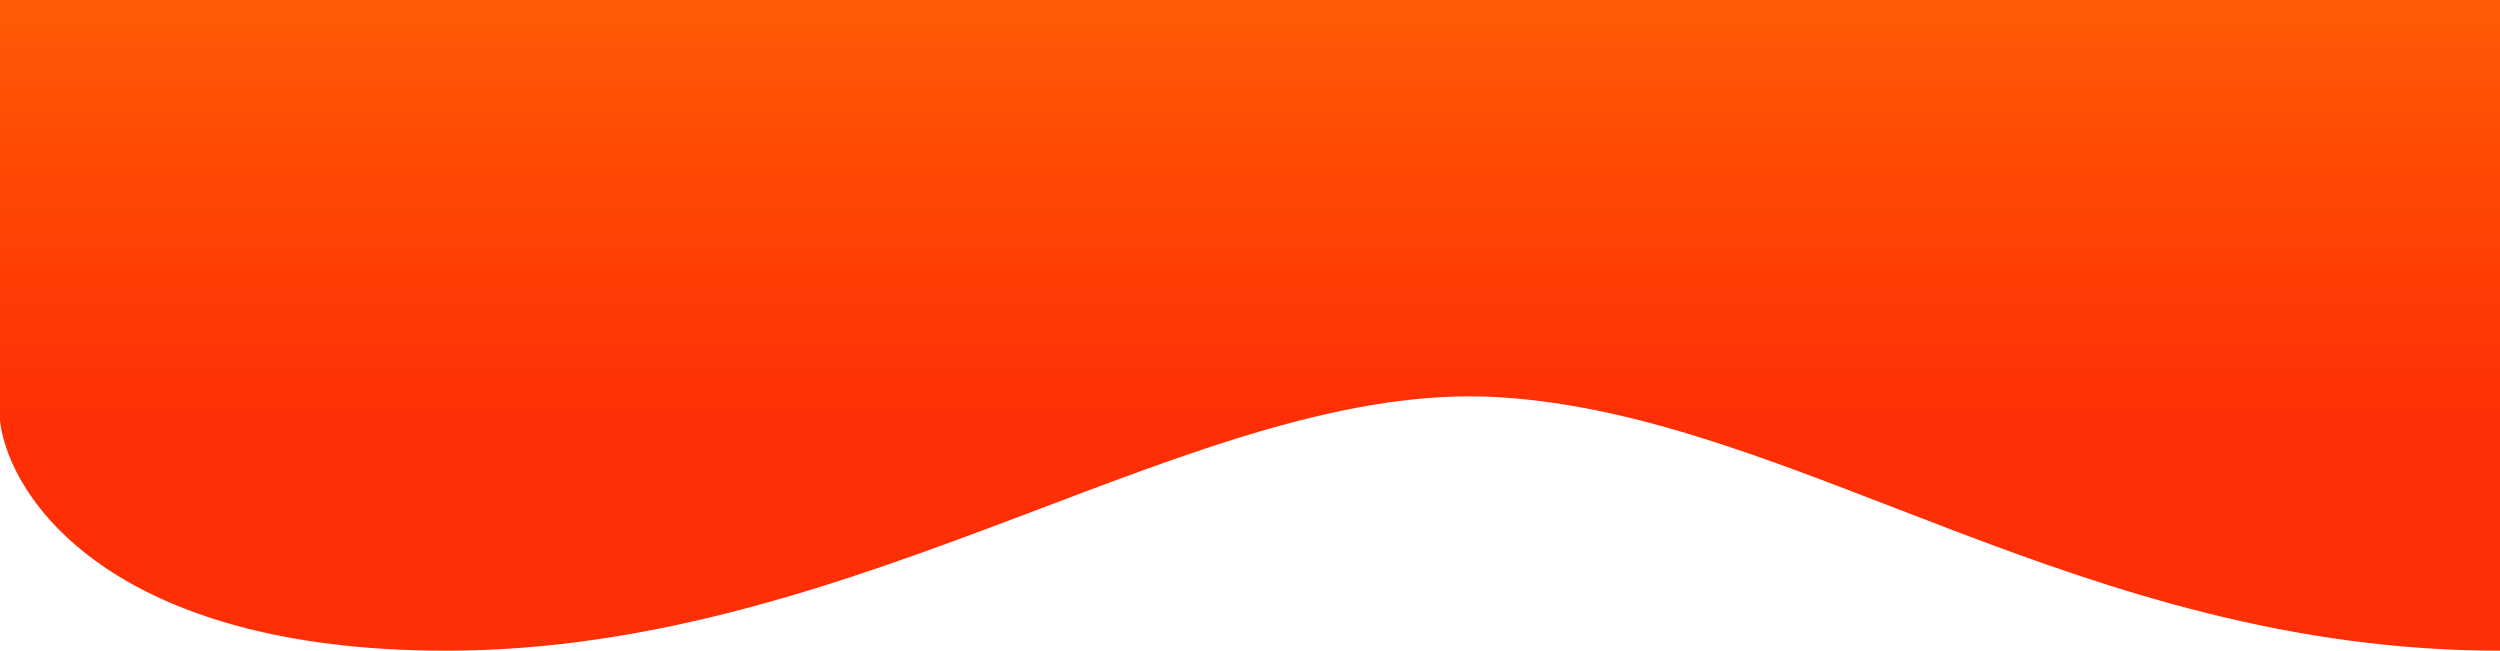 <svg xmlns="http://www.w3.org/2000/svg" width="1775" height="462" viewBox="0 0 1775 462" fill="none"><g id="BG-Realresults"><path id="Vector 2900" d="M1775 462L1775 -0L-4.03893e-05 2.58754e-06L-1.42526e-05 298.97C6.469 353.313 78.823 462 316.484 462C613.562 462 852.53 269.422 1063.77 282C1275.01 294.578 1477.92 462 1775 462Z" fill="url(#paint0_linear_815_346)"></path></g><defs><linearGradient id="paint0_linear_815_346" x1="887.5" y1="306.71" x2="887.5" y2="-7.50002e-05" gradientUnits="userSpaceOnUse"><stop offset="0.034" stop-color="#FF2F05"></stop><stop offset="1" stop-color="#FF5B05"></stop></linearGradient></defs></svg>